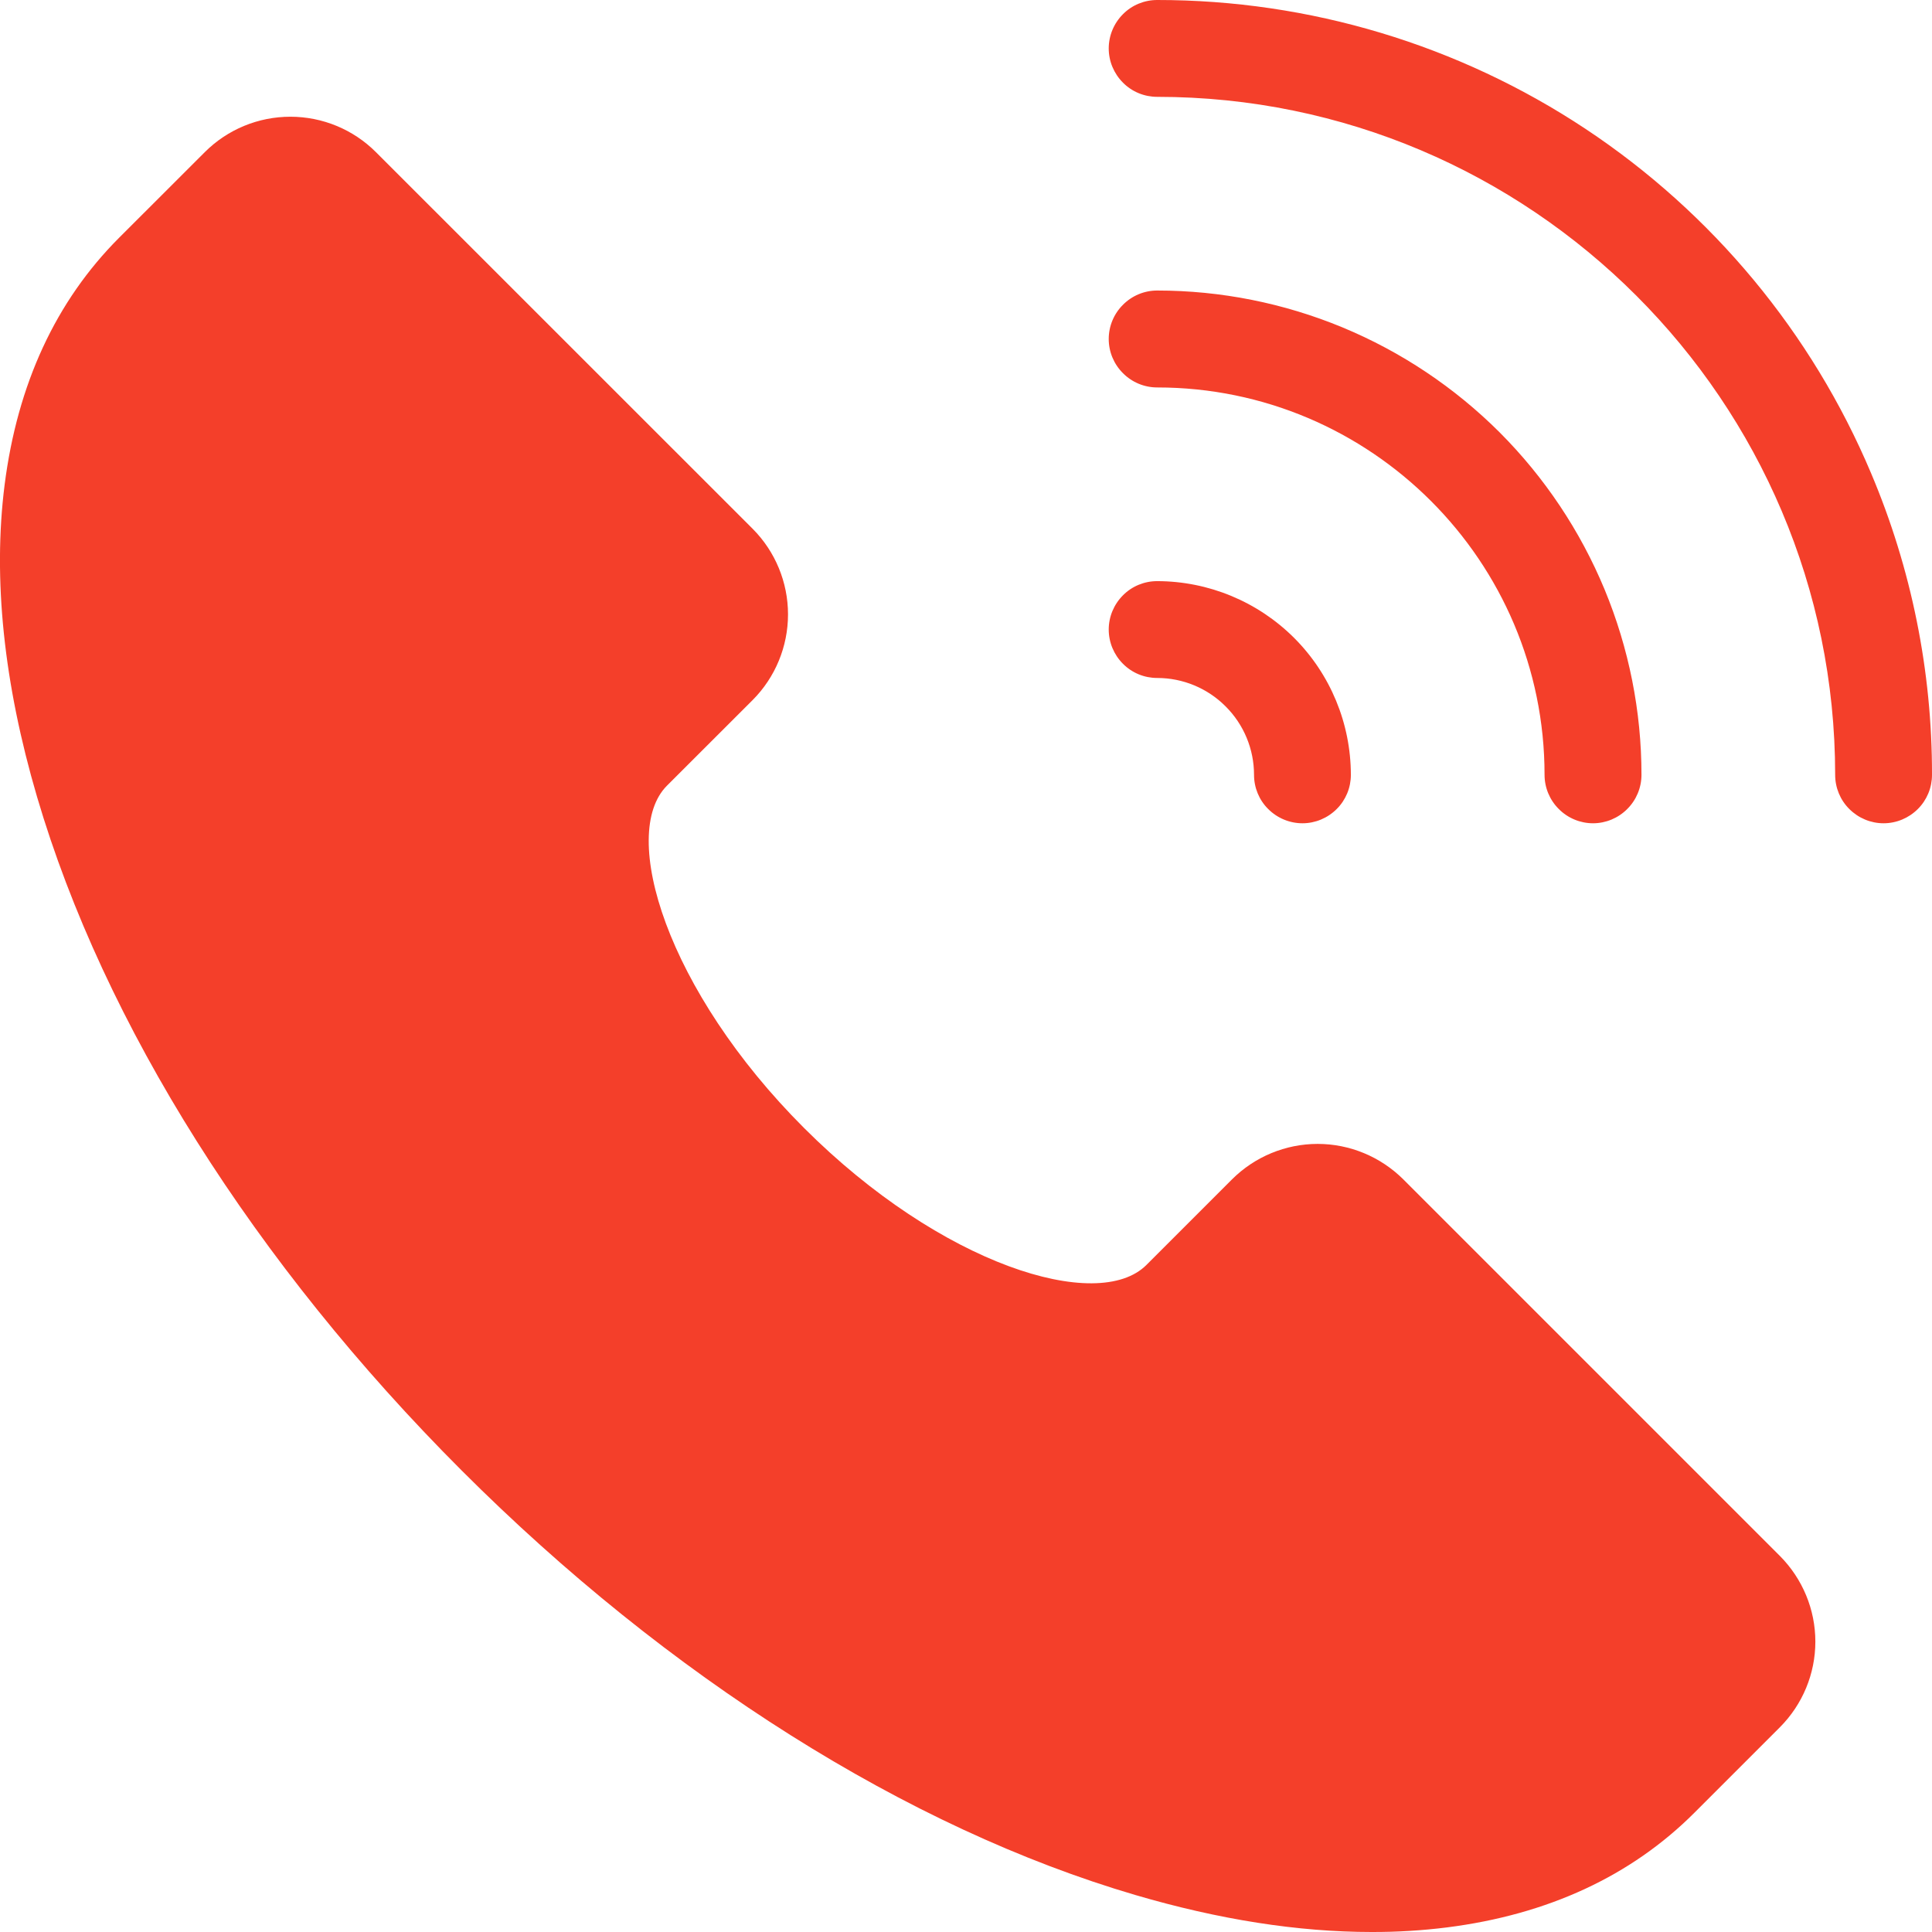 
<svg width="24" height="24" viewBox="0 0 24 24" fill="none" xmlns="http://www.w3.org/2000/svg">
<path d="M22.111 19.329C22.392 19.612 22.551 19.994 22.551 20.393C22.551 20.792 22.392 21.174 22.111 21.456L21.047 22.52C20.262 23.305 19.228 23.784 17.975 23.943C17.665 23.982 17.352 24.001 17.039 24C16.127 24 15.143 23.846 14.102 23.54C11.275 22.709 8.303 20.836 5.734 18.266C3.165 15.696 1.291 12.725 0.46 9.898C0.046 8.49 -0.09 7.187 0.057 6.025C0.216 4.773 0.694 3.739 1.48 2.953L2.544 1.89C2.826 1.608 3.208 1.45 3.607 1.45C4.006 1.45 4.388 1.608 4.67 1.89L9.35 6.569C9.631 6.851 9.789 7.234 9.789 7.632C9.789 8.031 9.631 8.414 9.35 8.696L8.286 9.759C7.685 10.36 8.283 12.308 9.988 14.012C11.692 15.716 13.639 16.316 14.241 15.714L15.305 14.65C15.587 14.369 15.97 14.21 16.368 14.21C16.767 14.21 17.149 14.369 17.432 14.65L22.111 19.329ZM14.375 8.422C14.694 8.422 15 8.549 15.225 8.775C15.451 9 15.578 9.306 15.578 9.625C15.578 9.785 15.641 9.938 15.754 10.05C15.867 10.163 16.02 10.227 16.18 10.227C16.339 10.227 16.492 10.163 16.605 10.05C16.718 9.938 16.781 9.785 16.781 9.625C16.78 8.987 16.527 8.375 16.076 7.924C15.624 7.473 15.013 7.22 14.375 7.219C14.215 7.219 14.062 7.282 13.95 7.395C13.837 7.508 13.773 7.661 13.773 7.82C13.773 7.98 13.837 8.133 13.95 8.246C14.062 8.359 14.215 8.422 14.375 8.422ZM23.243 5.878C22.508 4.135 21.273 2.647 19.696 1.601C18.119 0.556 16.267 -0.001 14.375 2.80463e-06C14.215 2.80463e-06 14.062 0.063 13.95 0.176C13.837 0.289 13.773 0.442 13.773 0.602C13.773 0.761 13.837 0.914 13.95 1.027C14.062 1.14 14.215 1.203 14.375 1.203C19.018 1.203 22.797 4.982 22.797 9.625C22.797 9.785 22.86 9.938 22.973 10.05C23.086 10.163 23.239 10.227 23.398 10.227C23.558 10.227 23.711 10.163 23.824 10.05C23.937 9.938 24 9.785 24 9.625C24.002 8.338 23.745 7.064 23.243 5.878ZM14.375 4.813C17.029 4.813 19.187 6.971 19.187 9.625C19.187 9.785 19.251 9.938 19.364 10.05C19.476 10.163 19.63 10.227 19.789 10.227C19.948 10.227 20.102 10.163 20.214 10.05C20.327 9.938 20.391 9.785 20.391 9.625C20.391 8.835 20.235 8.053 19.933 7.323C19.63 6.593 19.187 5.93 18.629 5.371C18.07 4.813 17.407 4.37 16.677 4.067C15.947 3.765 15.165 3.609 14.375 3.609C14.215 3.609 14.062 3.673 13.95 3.786C13.837 3.898 13.773 4.051 13.773 4.211C13.773 4.371 13.837 4.524 13.95 4.636C14.062 4.749 14.215 4.813 14.375 4.813Z" fill="#F43F2A"/>
</svg>
